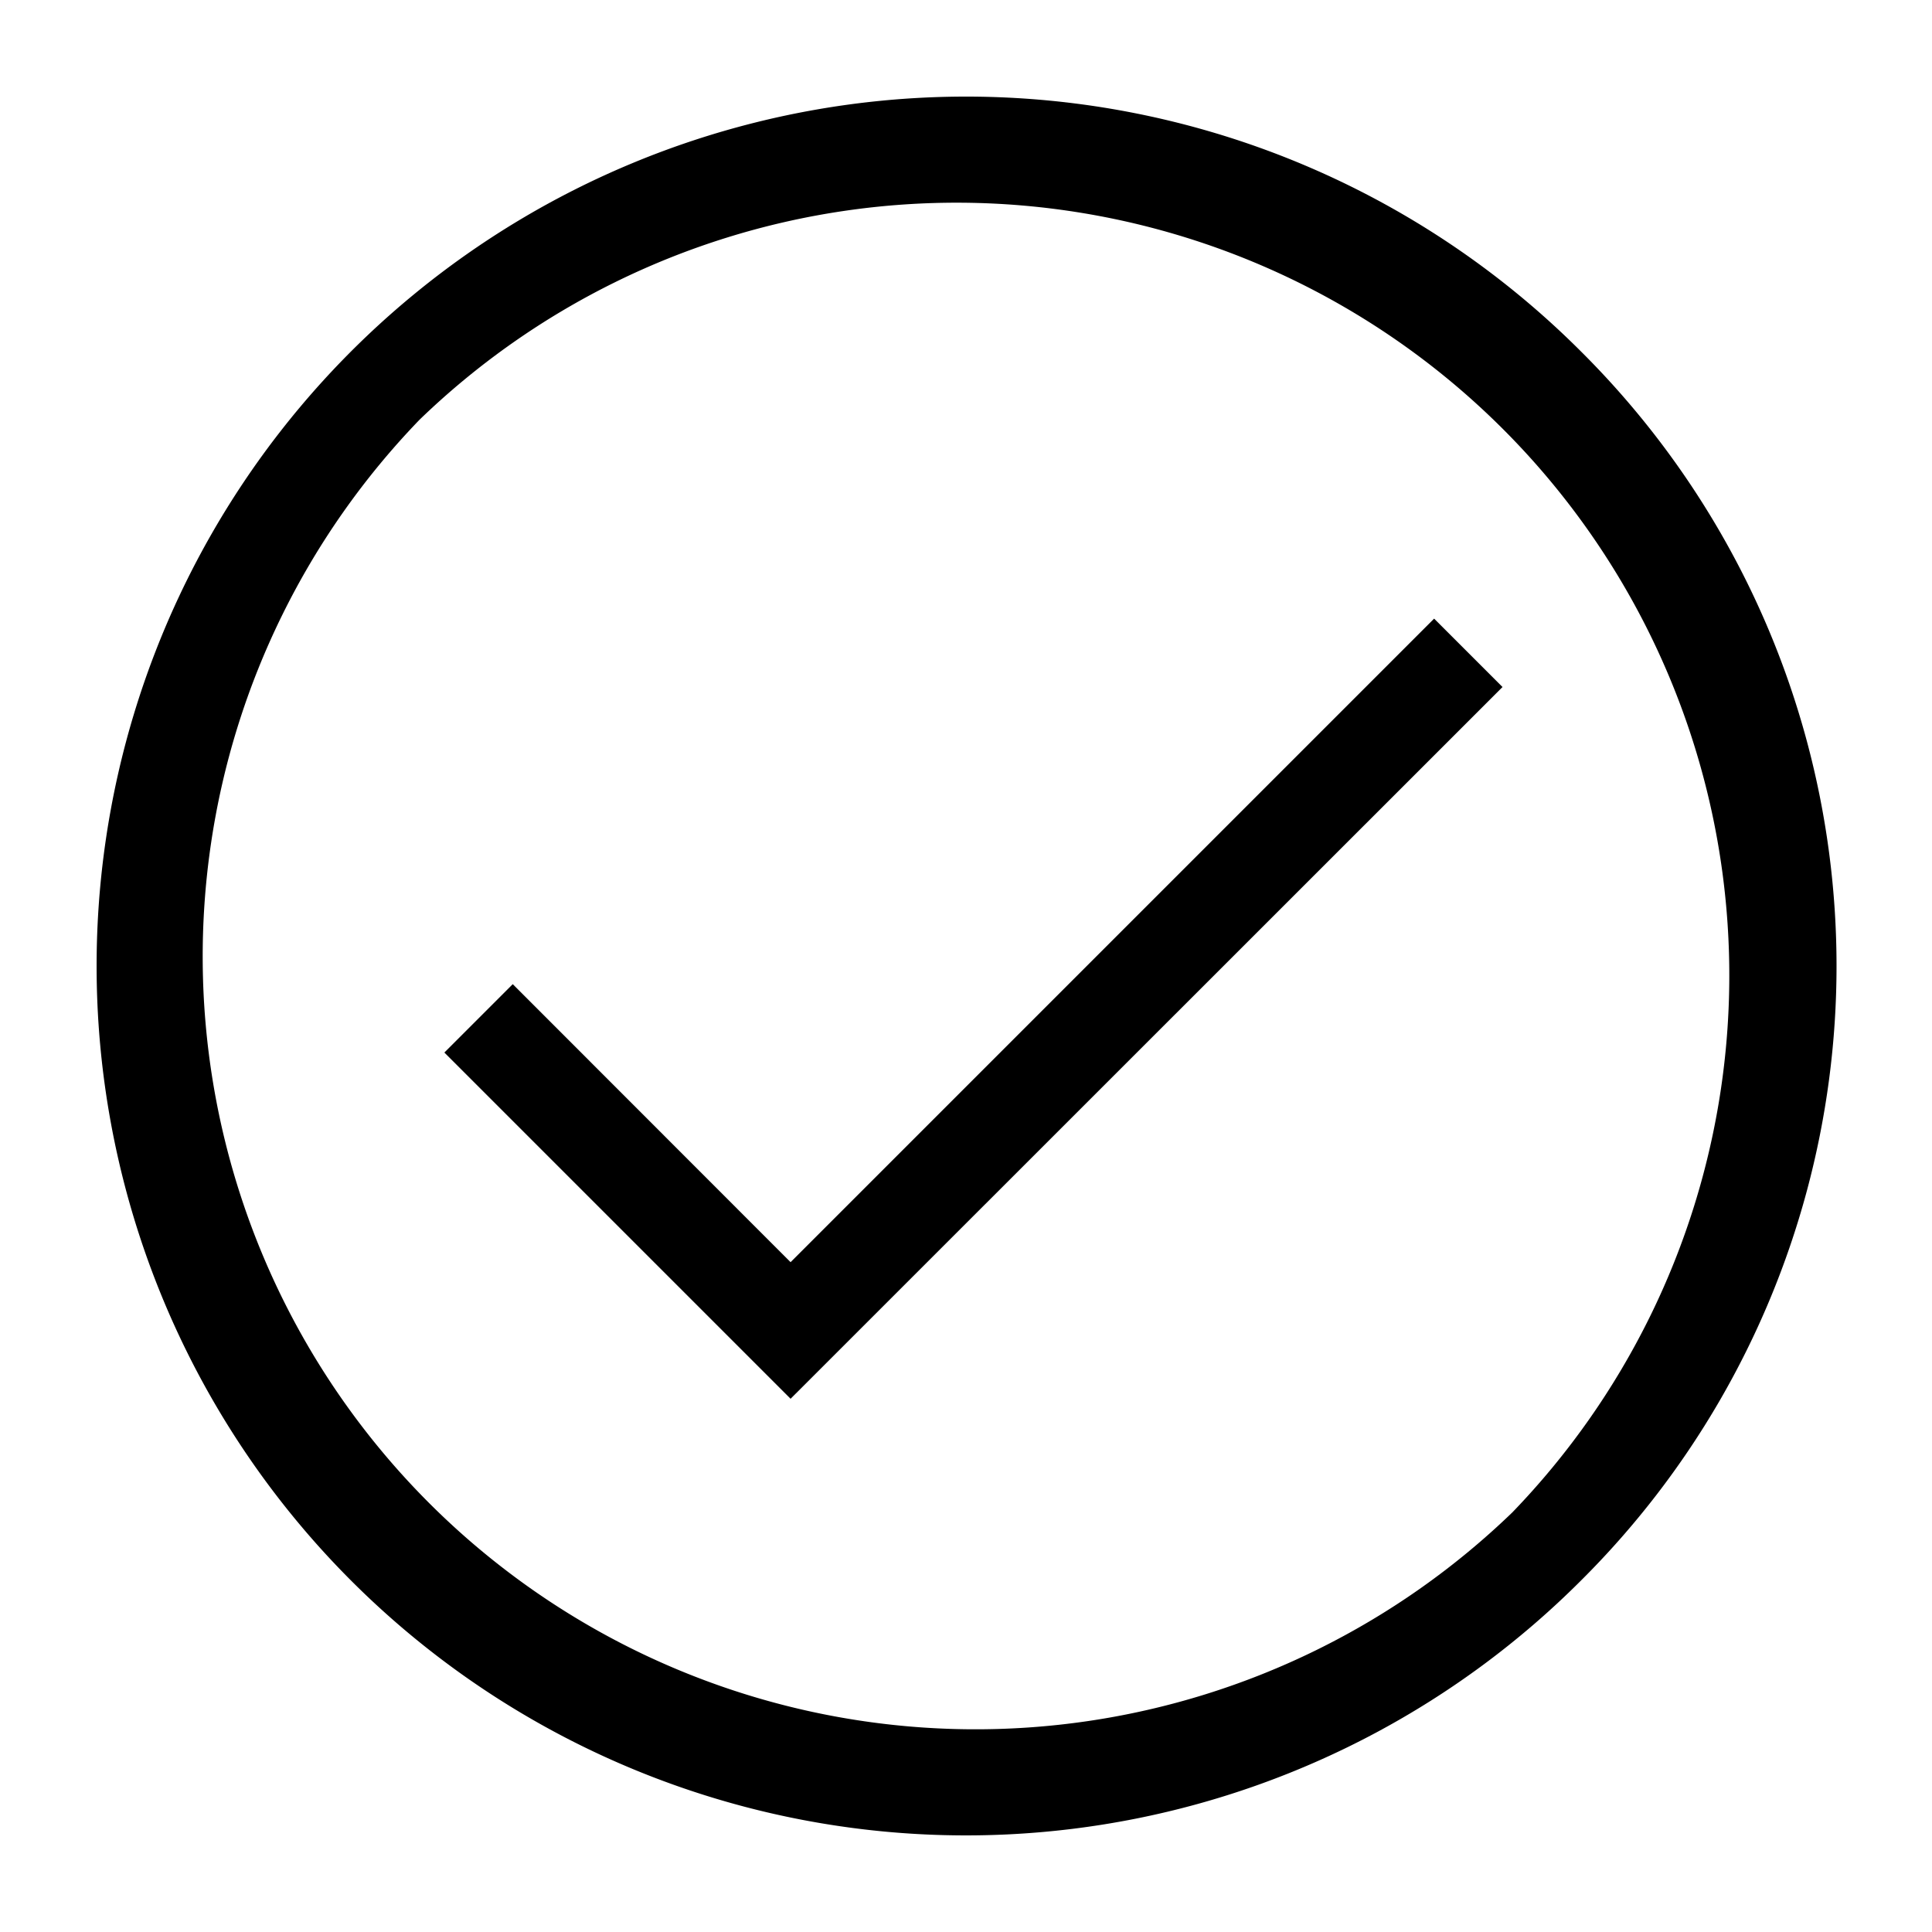 <svg xmlns="http://www.w3.org/2000/svg" data-name="Layer 1" viewBox="0 0 100 100" x="0px" y="0px" width="100px" height="100px"><title>BasicUI_50Icon_10px_grid</title><path d="M81.82,18.18a45,45,0,1,0,0,63.64A44.86,44.86,0,0,0,81.82,18.18Zm-3.54,60.1A40,40,0,0,1,21.72,21.72,40,40,0,0,1,78.28,78.28Z"/><polygon points="40.92 65.33 26.54 50.94 23 54.48 40.92 72.4 77.77 35.56 74.23 32.02 40.92 65.33"/></svg>